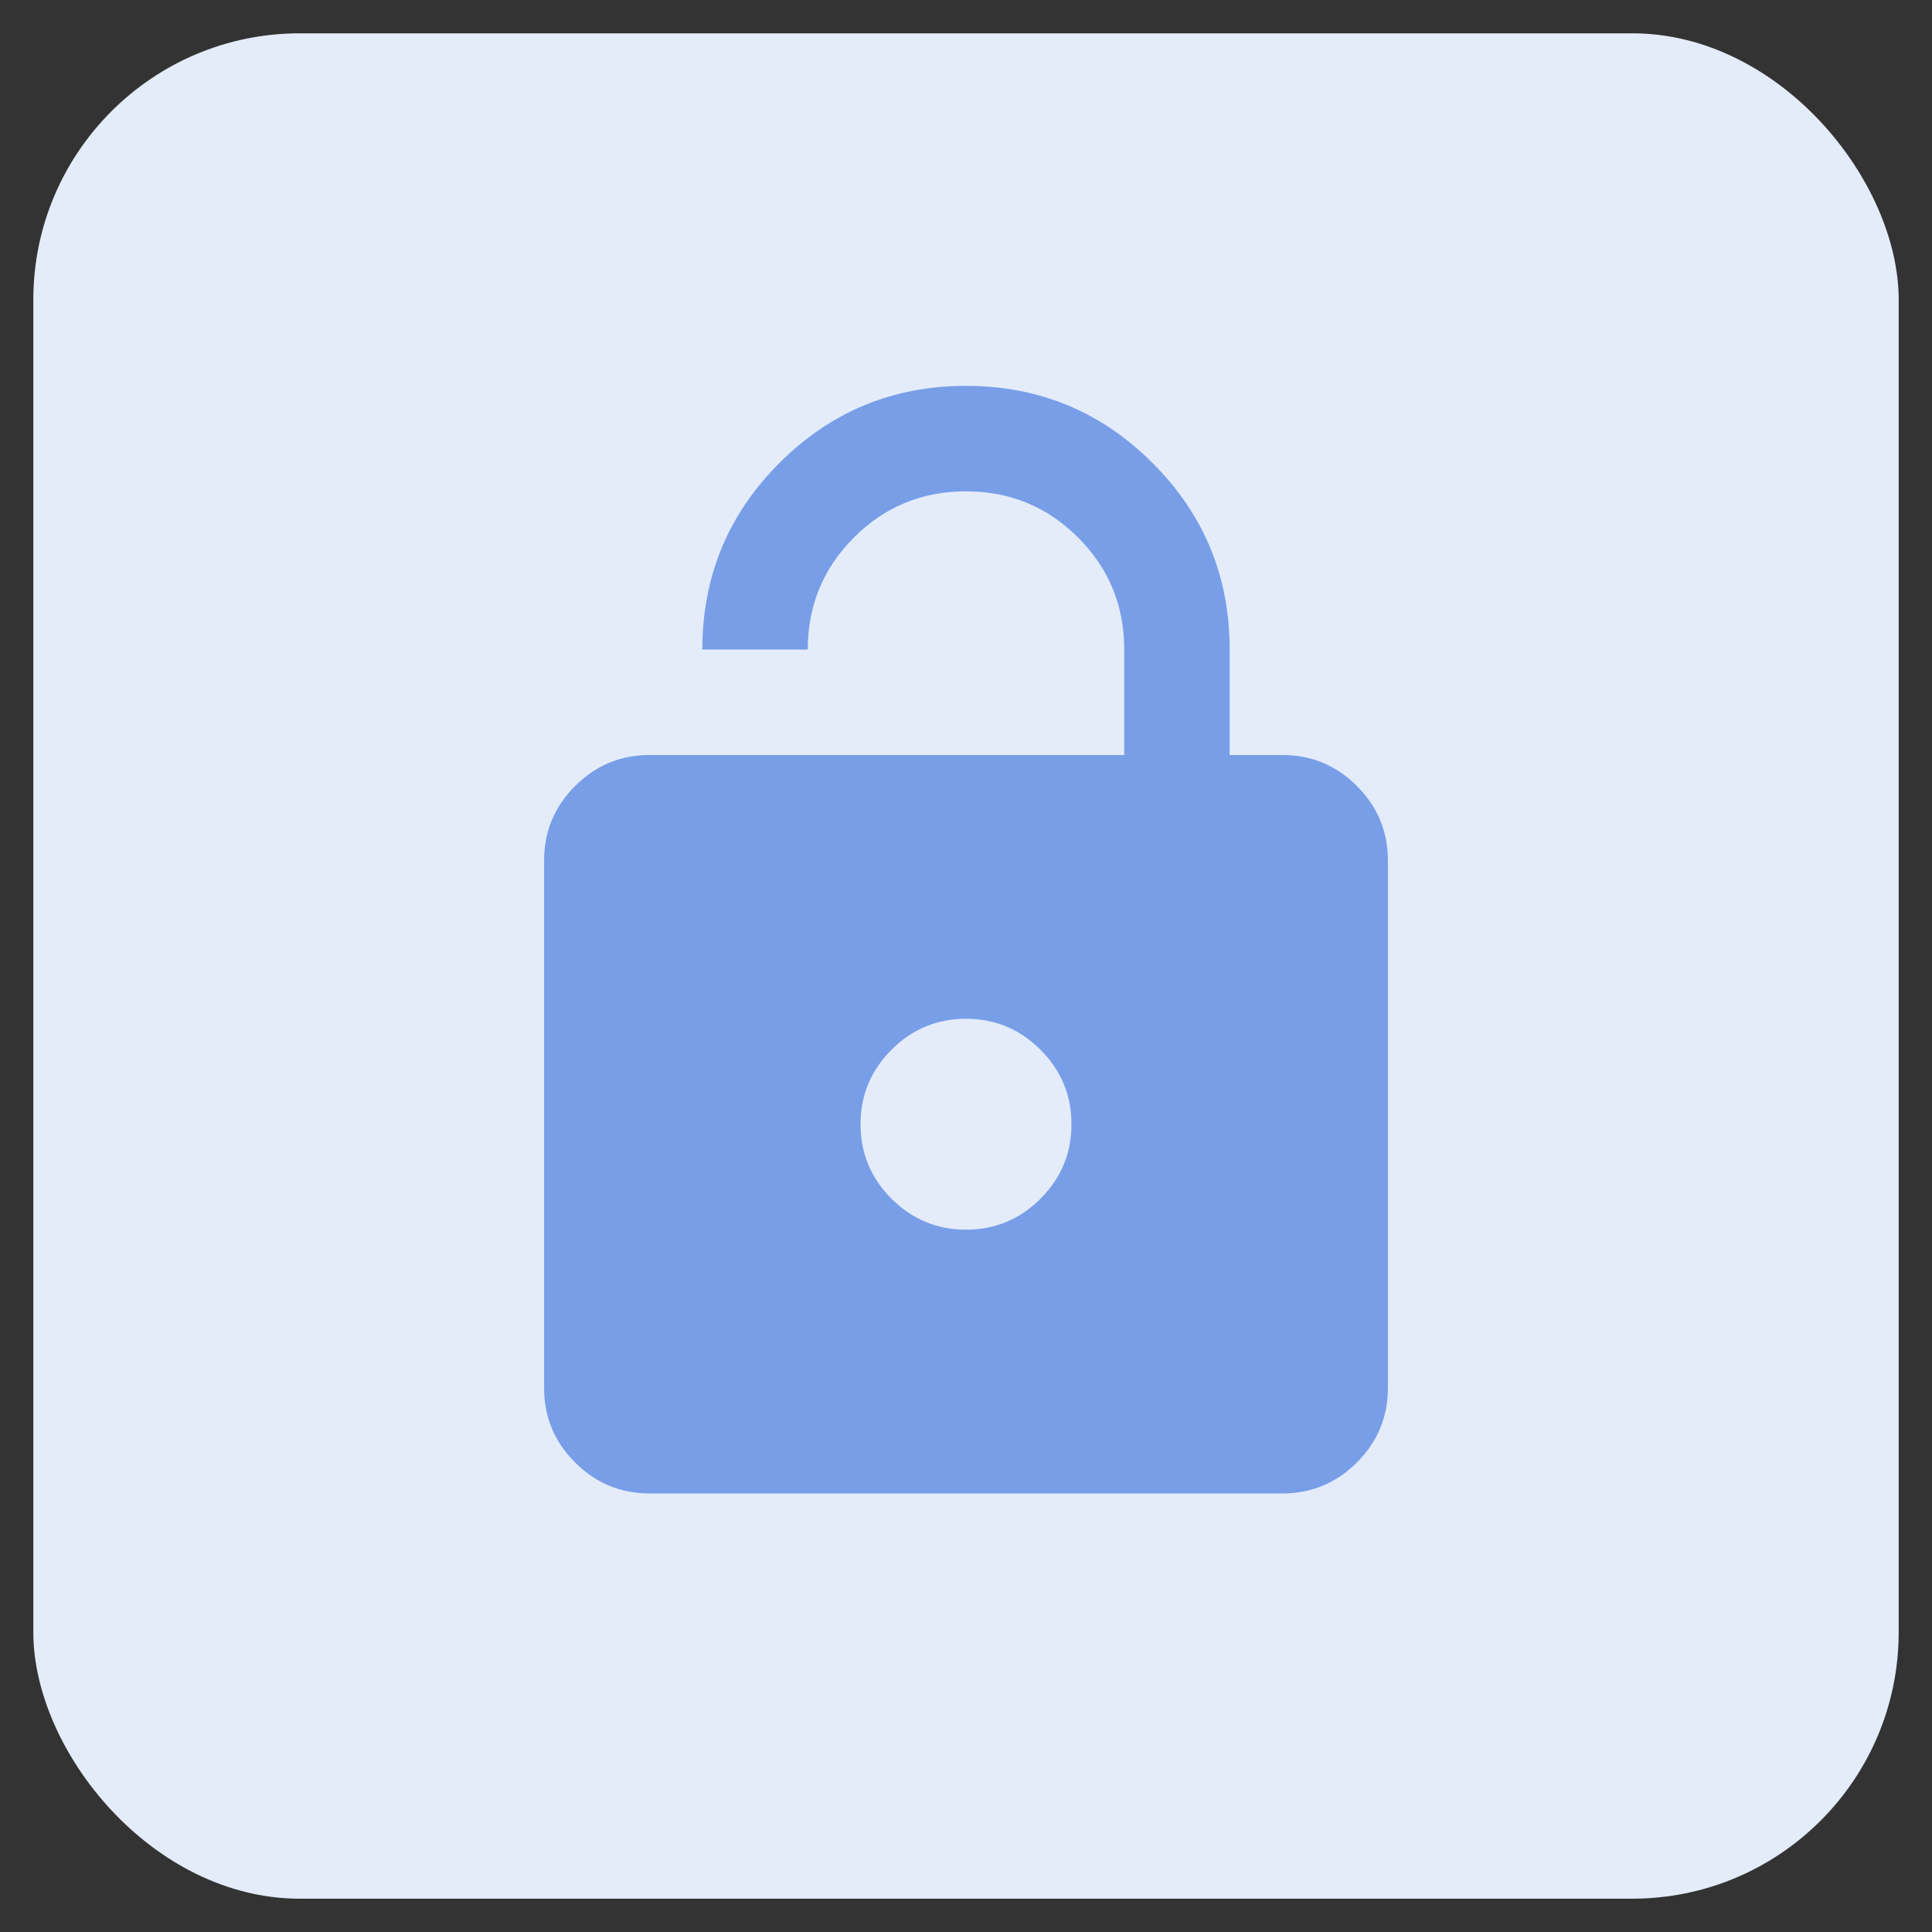 <svg width="29" height="29" viewBox="0 0 29 29" fill="none" xmlns="http://www.w3.org/2000/svg">
<rect x="0" y="0" width="29" height="29" fill="#333333" stroke="none"/>
<rect x="0.5" y="0.5" width="28" height="28" rx="4" fill="#E4ECFA"/>
<mask id="mask0_849_1577" style="mask-type:alpha" maskUnits="userSpaceOnUse" x="5" y="5" width="19" height="19">
<rect x="5" y="5" width="19" height="19" fill="#D9D9D9"/>
</mask>
<g mask="url(#mask0_849_1577)">
<path d="M9.75 11.333H16.875V9.75C16.875 9.09 16.644 8.53 16.182 8.068C15.72 7.606 15.16 7.375 14.5 7.375C13.84 7.375 13.28 7.606 12.818 8.068C12.356 8.53 12.125 9.09 12.125 9.75H10.542C10.542 8.655 10.928 7.721 11.699 6.95C12.471 6.178 13.405 5.792 14.5 5.792C15.595 5.792 16.529 6.178 17.3 6.95C18.072 7.721 18.458 8.655 18.458 9.75V11.333H19.25C19.685 11.333 20.058 11.488 20.368 11.799C20.678 12.109 20.833 12.481 20.833 12.917V20.833C20.833 21.269 20.678 21.642 20.368 21.952C20.058 22.262 19.685 22.417 19.25 22.417H9.75C9.315 22.417 8.942 22.262 8.632 21.952C8.322 21.642 8.167 21.269 8.167 20.833V12.917C8.167 12.481 8.322 12.109 8.632 11.799C8.942 11.488 9.315 11.333 9.75 11.333ZM14.5 18.458C14.935 18.458 15.308 18.303 15.618 17.993C15.928 17.683 16.083 17.311 16.083 16.875C16.083 16.44 15.928 16.067 15.618 15.757C15.308 15.447 14.935 15.292 14.5 15.292C14.065 15.292 13.692 15.447 13.382 15.757C13.072 16.067 12.917 16.44 12.917 16.875C12.917 17.311 13.072 17.683 13.382 17.993C13.692 18.303 14.065 18.458 14.5 18.458Z" fill="#789EE8"/>
</g>
</svg>
